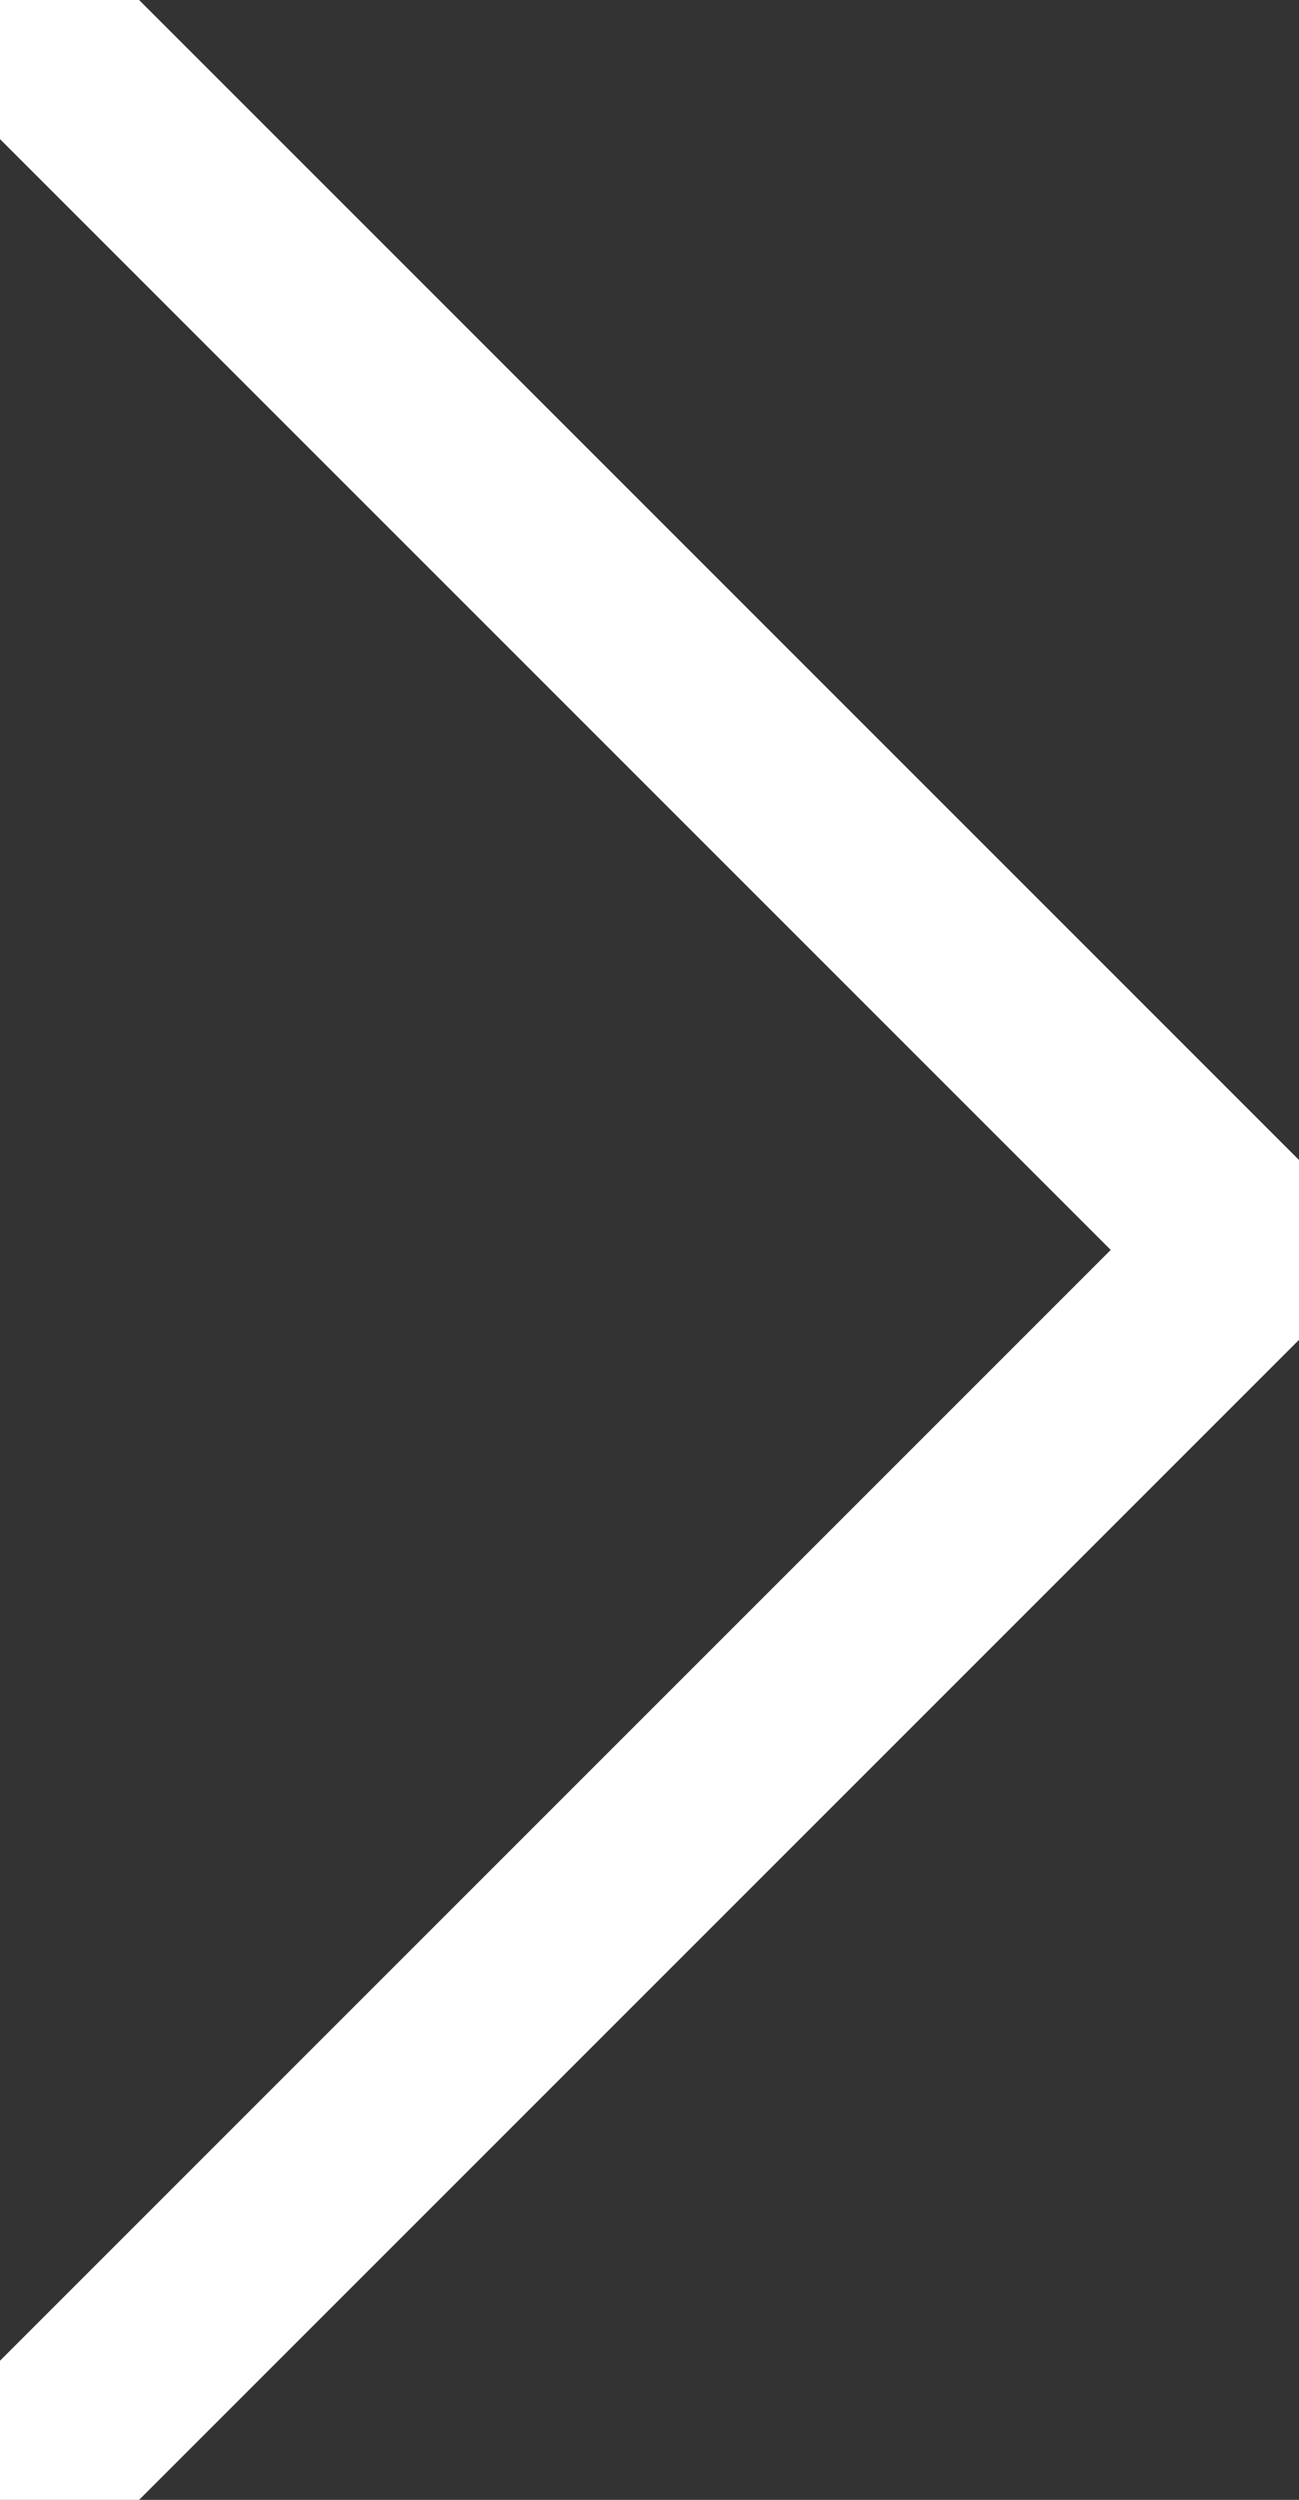 
<svg xmlns="http://www.w3.org/2000/svg" width="13.207" height="25.414" viewBox="0 0 13.207 25.414">
  <rect x="0" y="0" width="13.207" height="25.414" fill="#333333" stroke="none"/>
  <g id="Icon_feather-arrow-right" data-name="Icon feather-arrow-right" transform="translate(0.707 0.707)">
    <path id="Path_48" data-name="Path 48" d="M18,7.5l12,12-12,12" transform="translate(-18 -7.5)" fill="none" stroke="#fff" stroke-linecap="round" stroke-linejoin="round" stroke-width="2"/>
  </g>
</svg>
